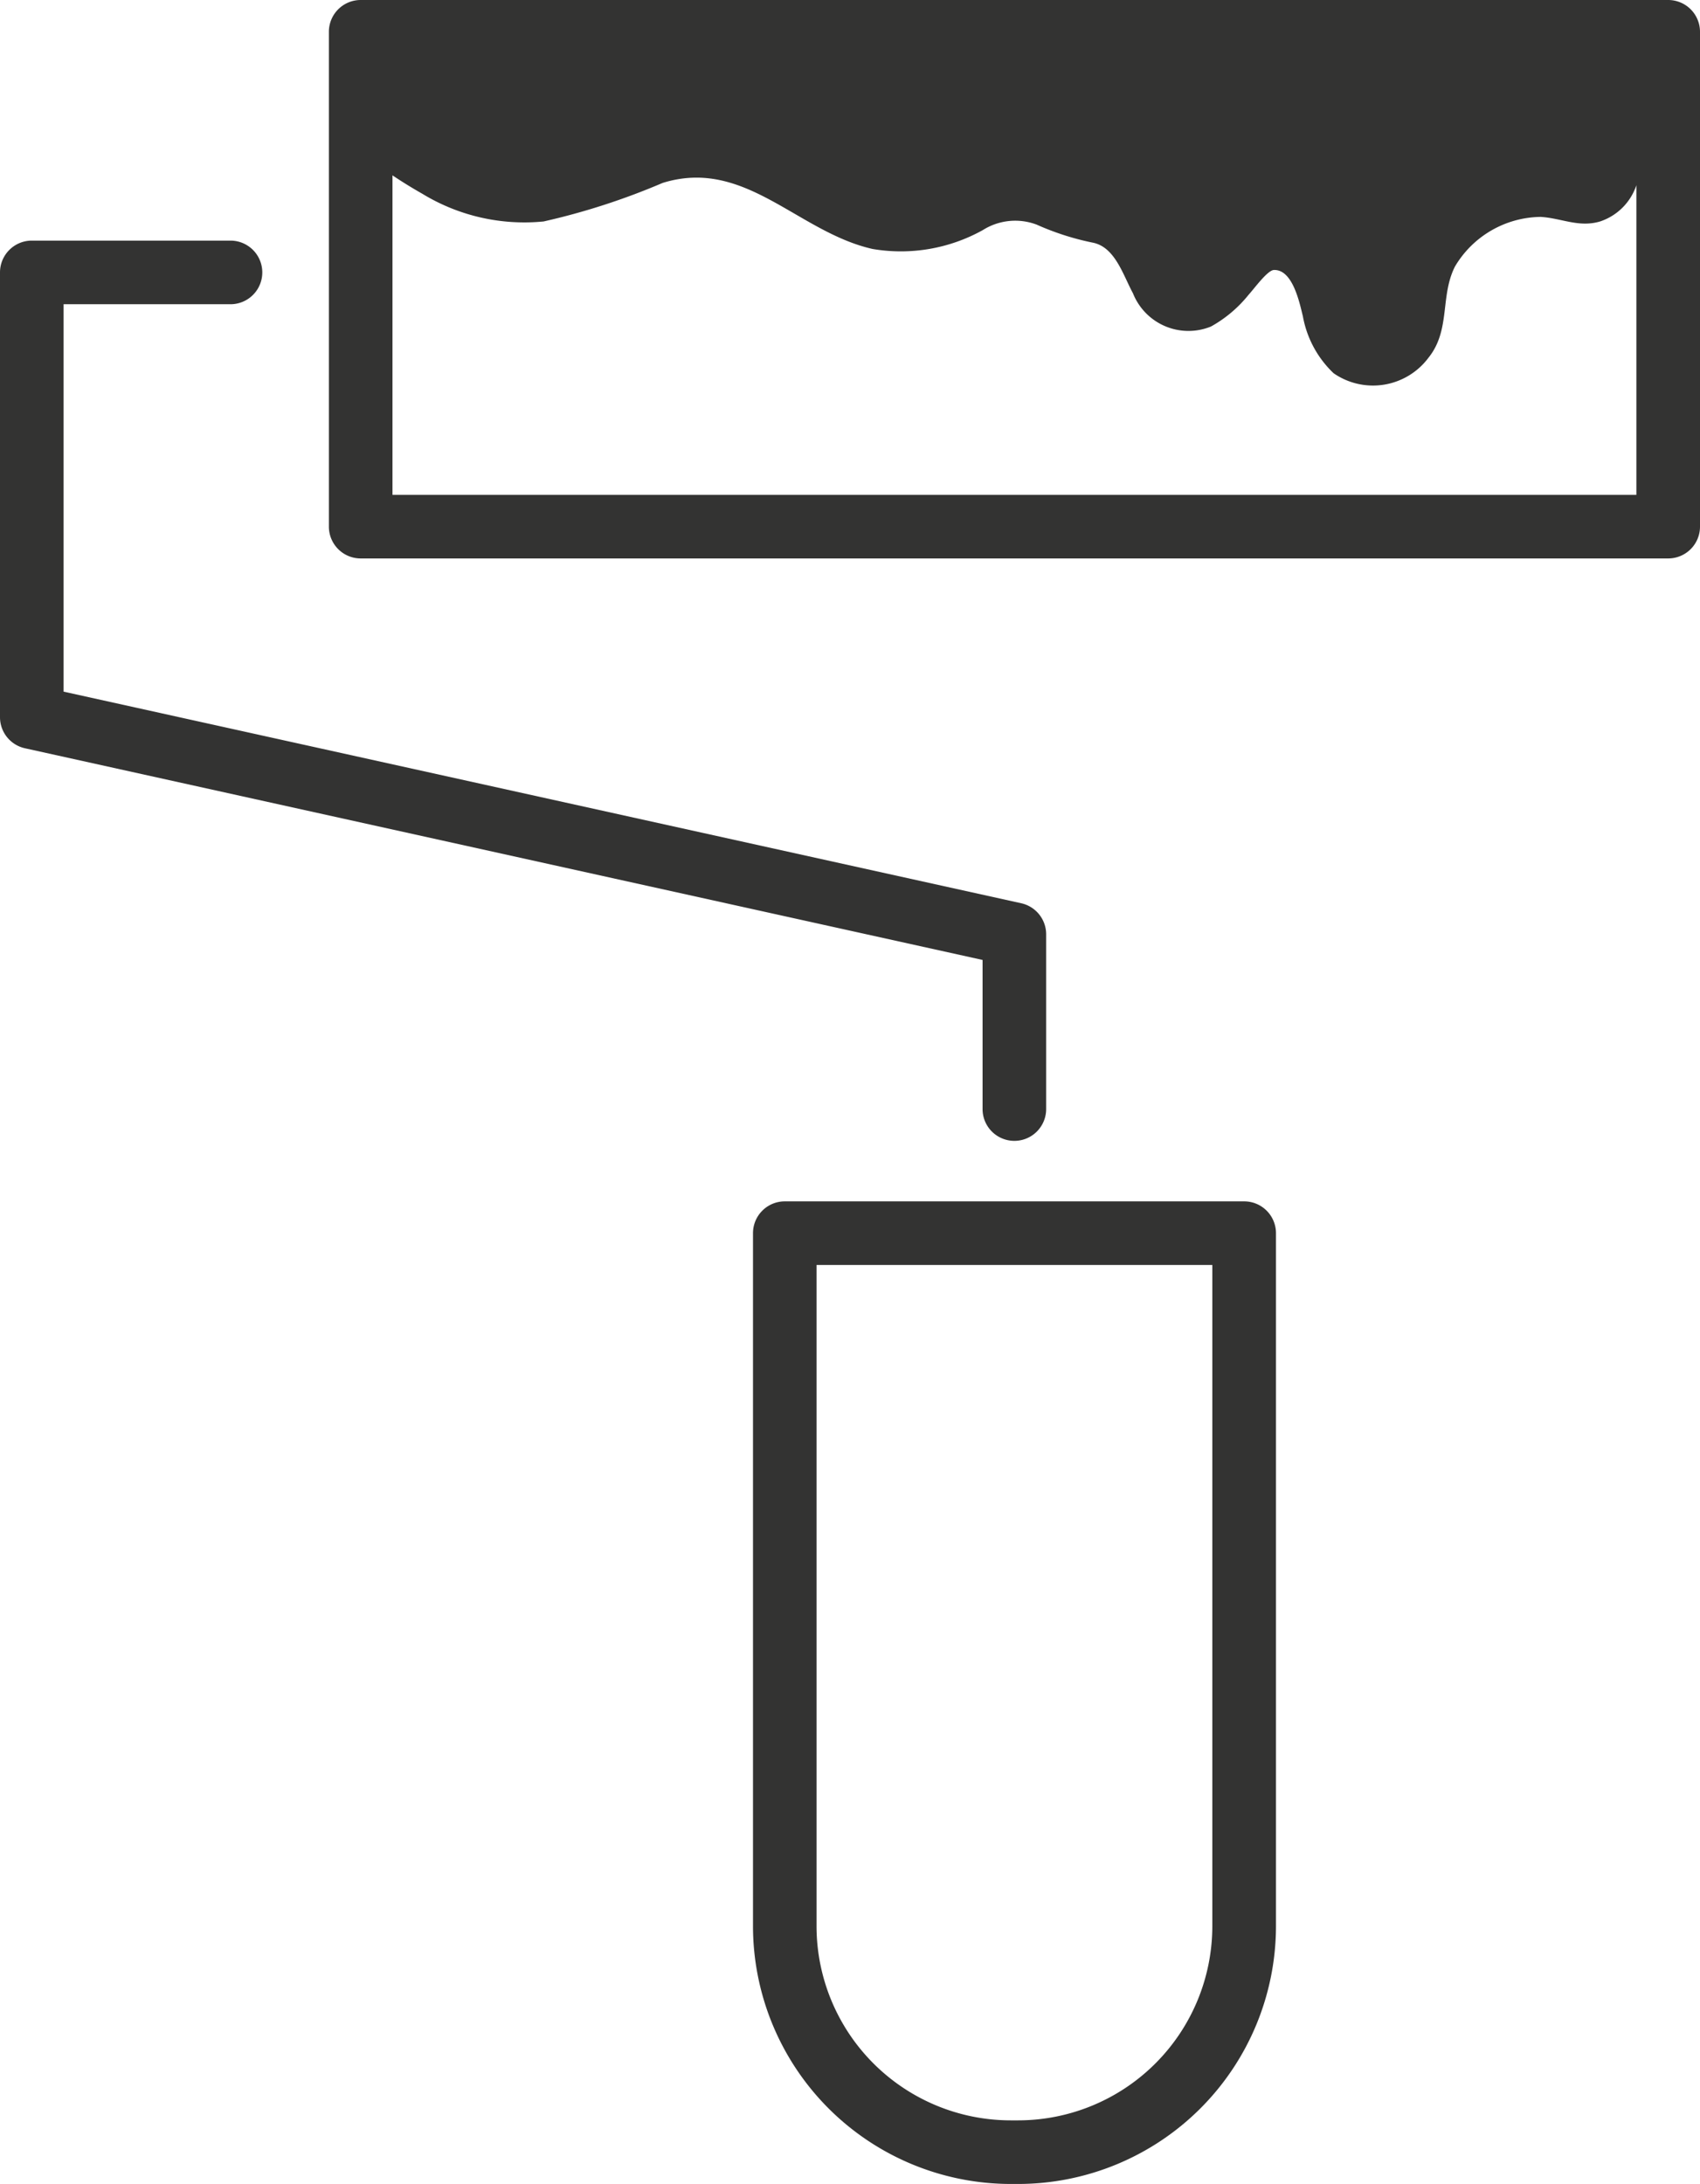 <svg xmlns="http://www.w3.org/2000/svg" xmlns:xlink="http://www.w3.org/1999/xlink" width="62.286" height="80" viewBox="0 0 62.286 80"><defs><clipPath id="a"><rect width="62.286" height="80" fill="#333332"/></clipPath></defs><g clip-path="url(#a)"><path d="M58.711,0H10.8A1.165,1.165,0,0,0,9.64,1.165V19.291A1.165,1.165,0,0,0,10.8,20.456H58.711a1.165,1.165,0,0,0,1.165-1.165V1.165A1.165,1.165,0,0,0,58.711,0M11.97,18.126V6.423c.386.26.769.491,1.1.679a7.182,7.182,0,0,0,4.439,1.01A25.218,25.218,0,0,0,21.87,6.7c3.016-.935,4.94,1.8,7.691,2.42A6.175,6.175,0,0,0,33.6,8.428a2.223,2.223,0,0,1,1.972-.2,9.788,9.788,0,0,0,2.054.66c.819.16,1.11,1.184,1.474,1.854a2.188,2.188,0,0,0,2.86,1.218A4.682,4.682,0,0,0,43.335,10.8c.21-.23.694-.9.927-.91.7-.03.949,1.238,1.064,1.695a3.8,3.8,0,0,0,1.126,2.087,2.536,2.536,0,0,0,3.471-.562c.824-1.019.422-2.251.974-3.345a3.7,3.7,0,0,1,3.14-1.82c.767.046,1.4.4,2.182.166a2.1,2.1,0,0,0,1.326-1.326V18.126Z" transform="translate(2.41)" fill="#333332"/><path d="M40.067,35.205H23.236a1.165,1.165,0,0,0-1.165,1.165V61.757a9.451,9.451,0,0,0,9.44,9.441h.28a9.452,9.452,0,0,0,9.441-9.441V36.37a1.165,1.165,0,0,0-1.165-1.165M38.9,61.757a7.119,7.119,0,0,1-7.111,7.111h-.28a7.119,7.119,0,0,1-7.11-7.111V37.535H38.9Z" transform="translate(5.518 8.801)" fill="#333332"/><path d="M36,38.862a1.165,1.165,0,1,0,2.33,0v-6.4a1.166,1.166,0,0,0-.914-1.139L2.33,23.572V9.381H8.445a1.165,1.165,0,1,0,0-2.33H1.165A1.165,1.165,0,0,0,0,8.216V24.509a1.165,1.165,0,0,0,.914,1.137L36,33.4Z" transform="translate(0 1.763)" fill="#333332"/></g></svg>